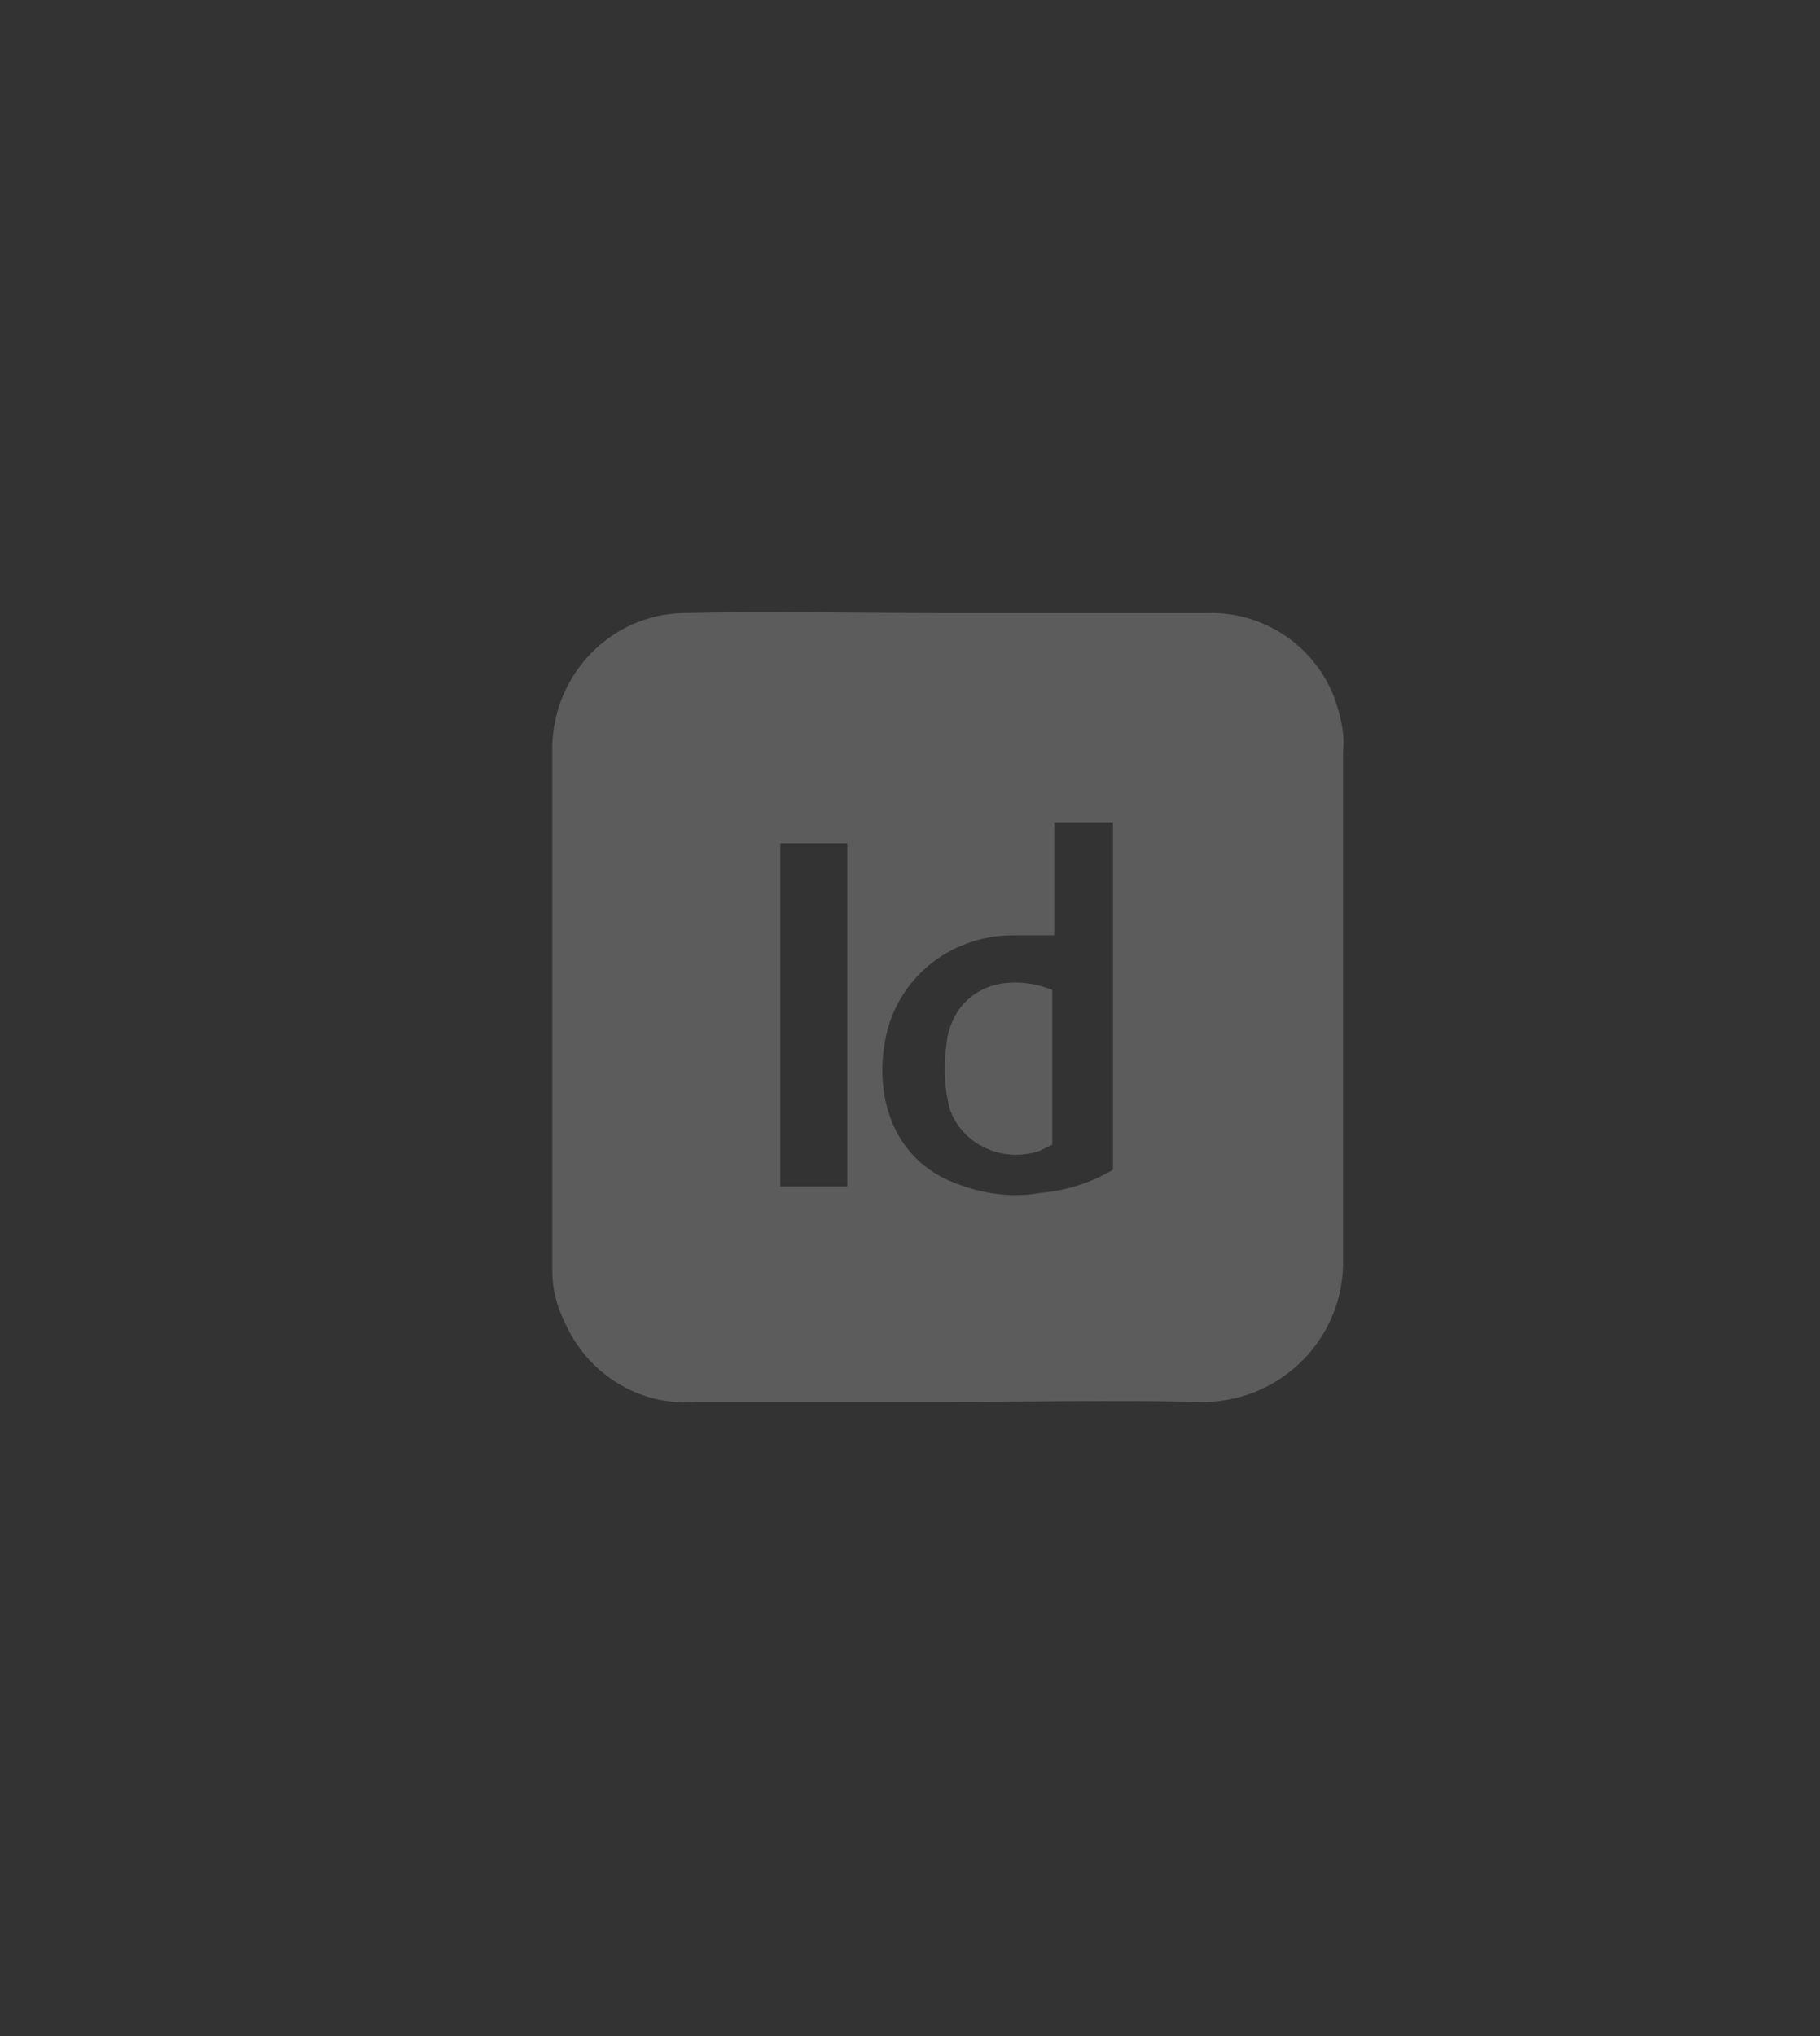 <?xml version="1.0" encoding="utf-8"?>
<!-- Generator: Adobe Illustrator 26.1.0, SVG Export Plug-In . SVG Version: 6.00 Build 0)  -->
<svg version="1.1" id="a" xmlns="http://www.w3.org/2000/svg" xmlns:xlink="http://www.w3.org/1999/xlink" x="0px" y="0px"
	 viewBox="0 0 87 97.3" style="enable-background:new 0 0 87 97.3;" xml:space="preserve">
<rect x="0" y="0" width="87" height="97.3" fill="#333333" stroke="none"/>
<style type="text/css">
	.st0{opacity:0.2;}
	.st1{fill:#FFFFFF;}
</style>
<g class="st0">
	<path class="st1" d="M45.3,49.5c-0.2,1.2-0.2,2.3,0.1,3.5c0.6,1.7,2.5,2.6,4.3,2c0.2-0.1,0.4-0.2,0.6-0.3v-7.4
		C47.9,46.4,45.8,47.3,45.3,49.5L45.3,49.5z"/>
	<path class="st1" d="M63.8,33.4c-0.9-2.5-3.4-4.2-6.1-4.1c-4.1,0-8.2,0-12.3,0v0c-4.2,0-8.5-0.1-12.8,0c-3.4,0.1-6.1,2.9-6.2,6.3
		c0,8.4,0,16.7,0,25.1c0,0.9,0.2,1.7,0.6,2.5c1.1,2.5,3.6,4,6.2,3.8c4,0,7.9,0,11.8,0s8.2-0.1,12.3,0c3.7,0.1,6.8-2.8,6.9-6.5
		c0-0.1,0-0.2,0-0.3c0-8.1,0-16.2,0-24.3C64.3,35.2,64.1,34.2,63.8,33.4L63.8,33.4z M40.5,56.7h-3.2V40.3h3.2V56.7z M49.8,57
		c-1.6,0.3-3.2,0-4.7-0.7c-2.7-1.4-3.2-4.3-2.8-6.5c0.5-3,3.1-5.1,6.1-5.1c0.6,0,1.2,0,2,0v-5.4h2.8v16.6C52.2,56.5,51,56.9,49.8,57
		L49.8,57z"/>
</g>
</svg>
